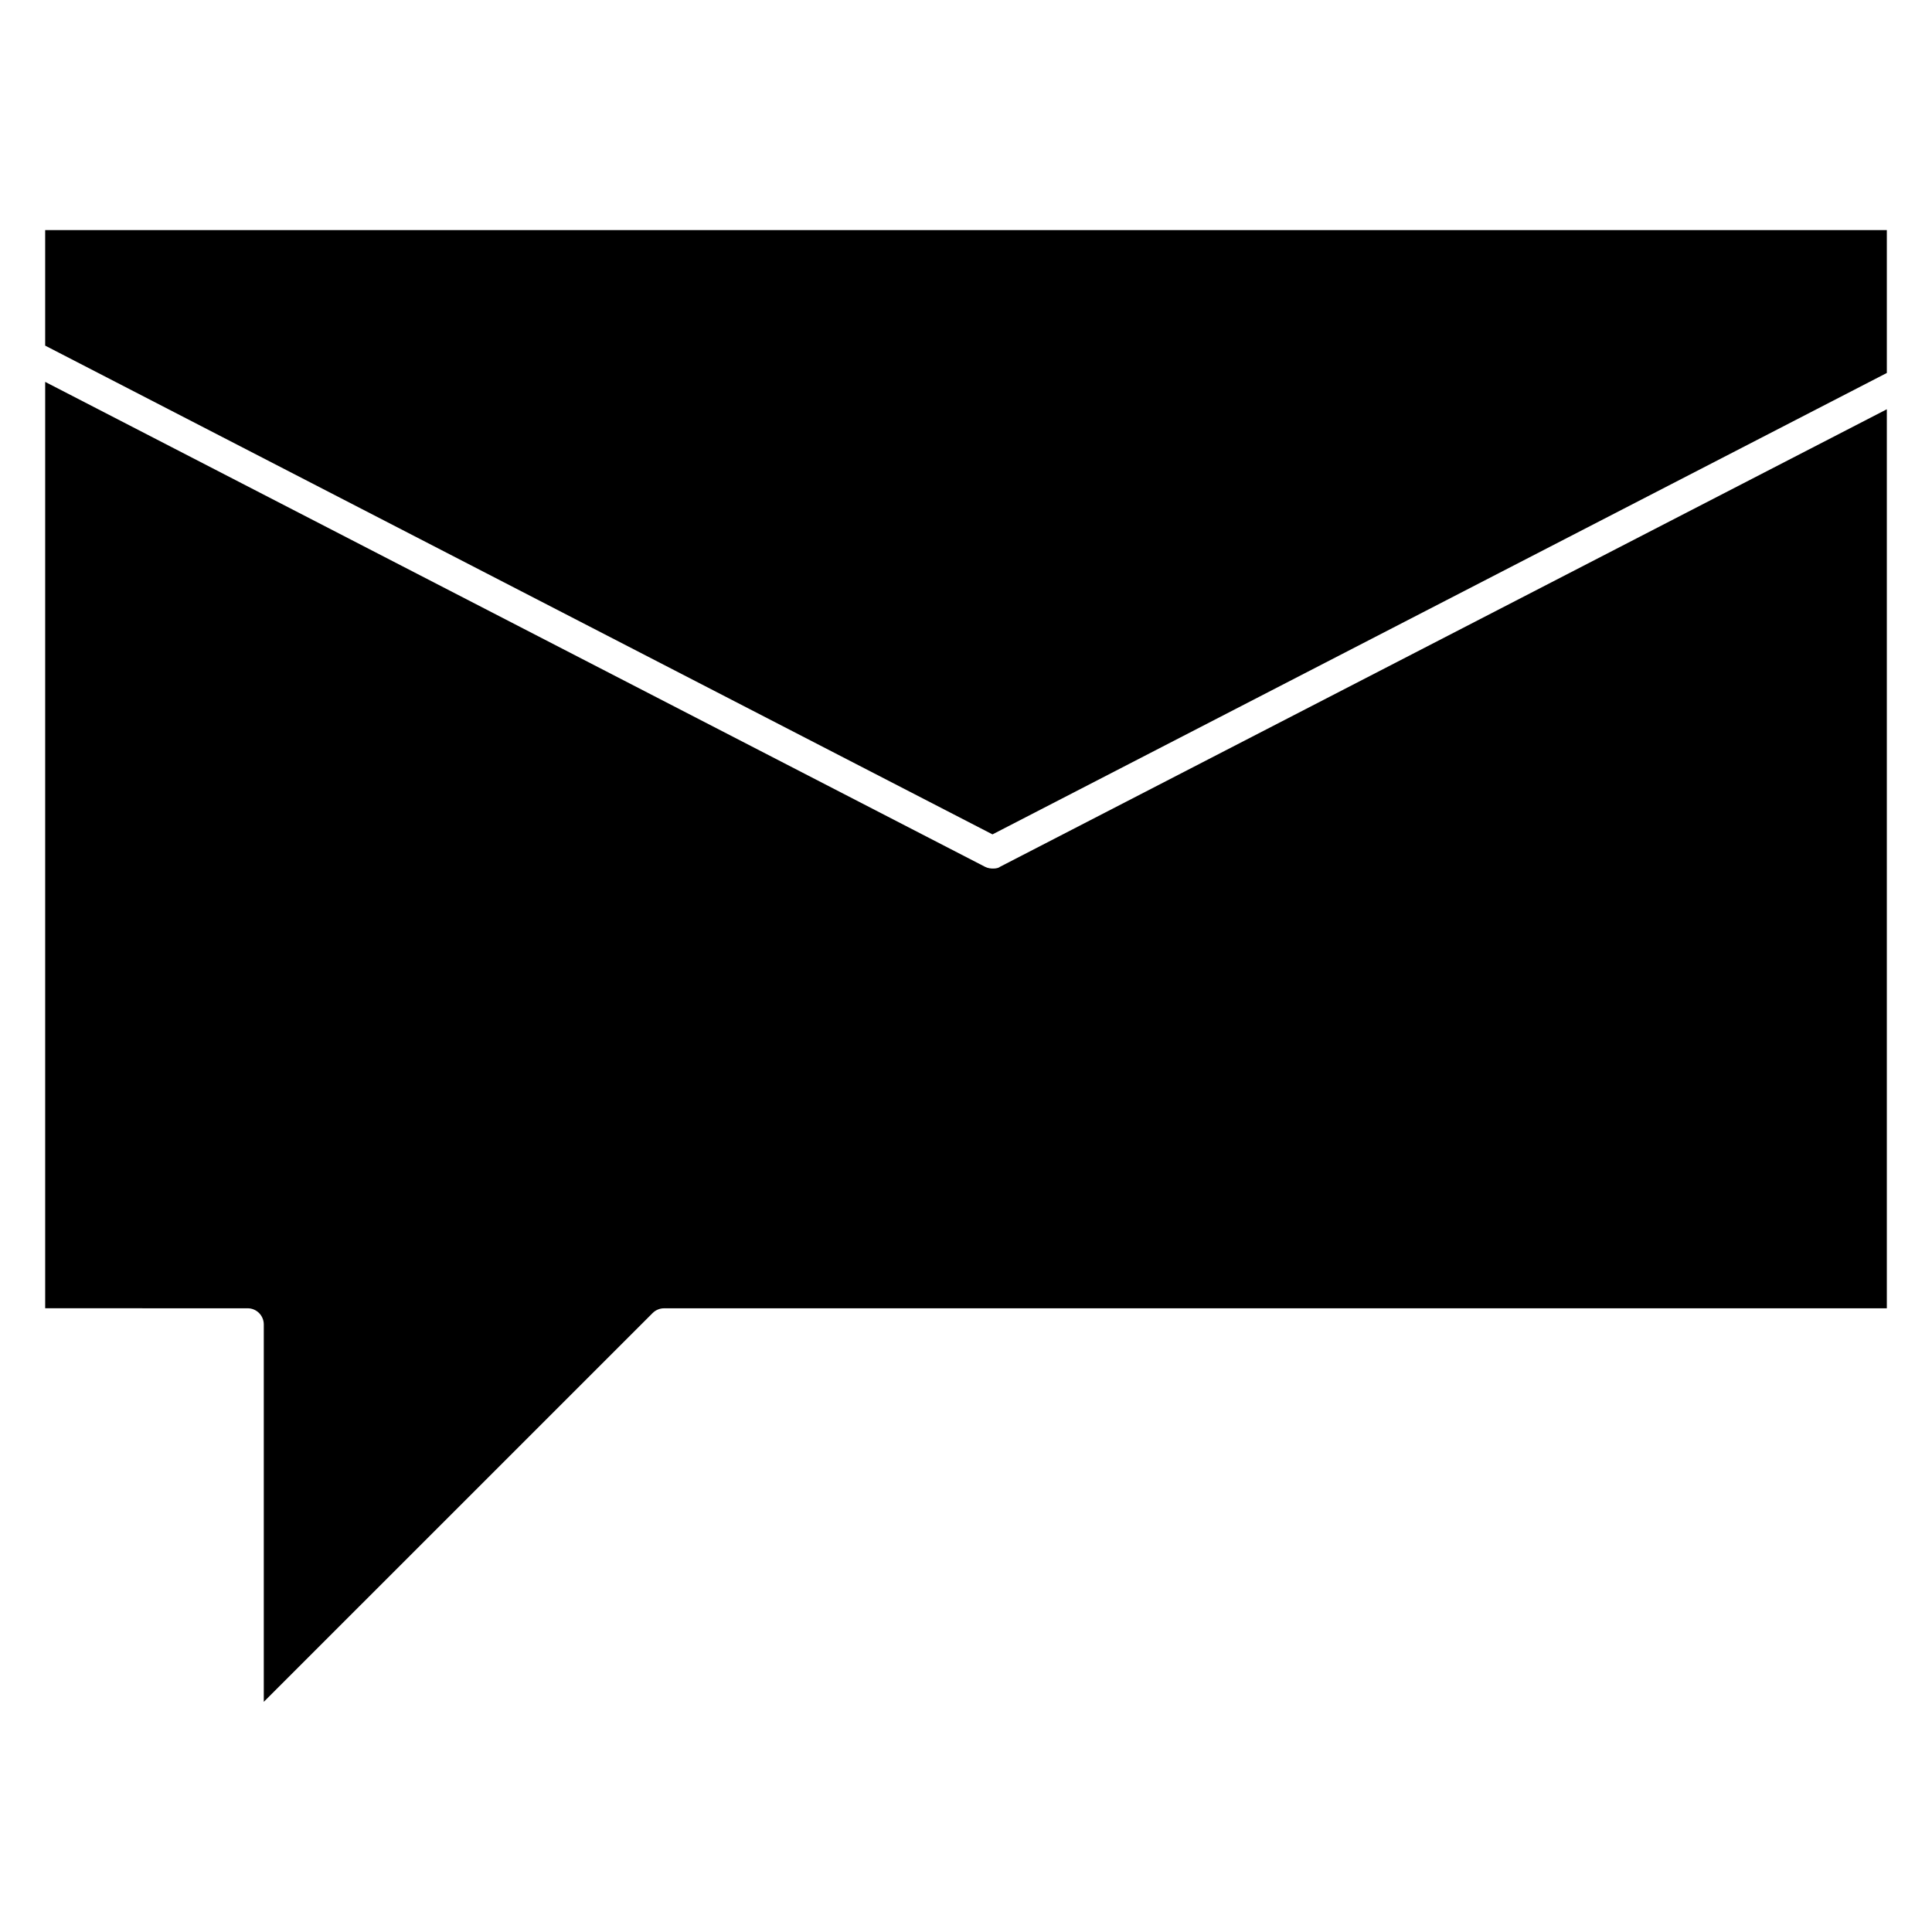<?xml version="1.0" encoding="UTF-8"?>
<!-- Uploaded to: ICON Repo, www.svgrepo.com, Generator: ICON Repo Mixer Tools -->
<svg fill="#000000" width="800px" height="800px" version="1.1" viewBox="144 144 512 512" xmlns="http://www.w3.org/2000/svg">
 <path d="m644.03 252.46-235.04 121.26c-0.488 0.488-2.527 0.723-3.918 0.004l-249.1-128.52v245.5l53.652 0.004c2.363 0 4.281 1.922 4.281 4.281v100.02l103.05-103.04c0.777-0.77 1.848-1.254 3.027-1.254h324.05zm-237.01 112.66 237.01-122.28v-37.863h-488.06v30.617z" fill-rule="evenodd"/>
</svg>